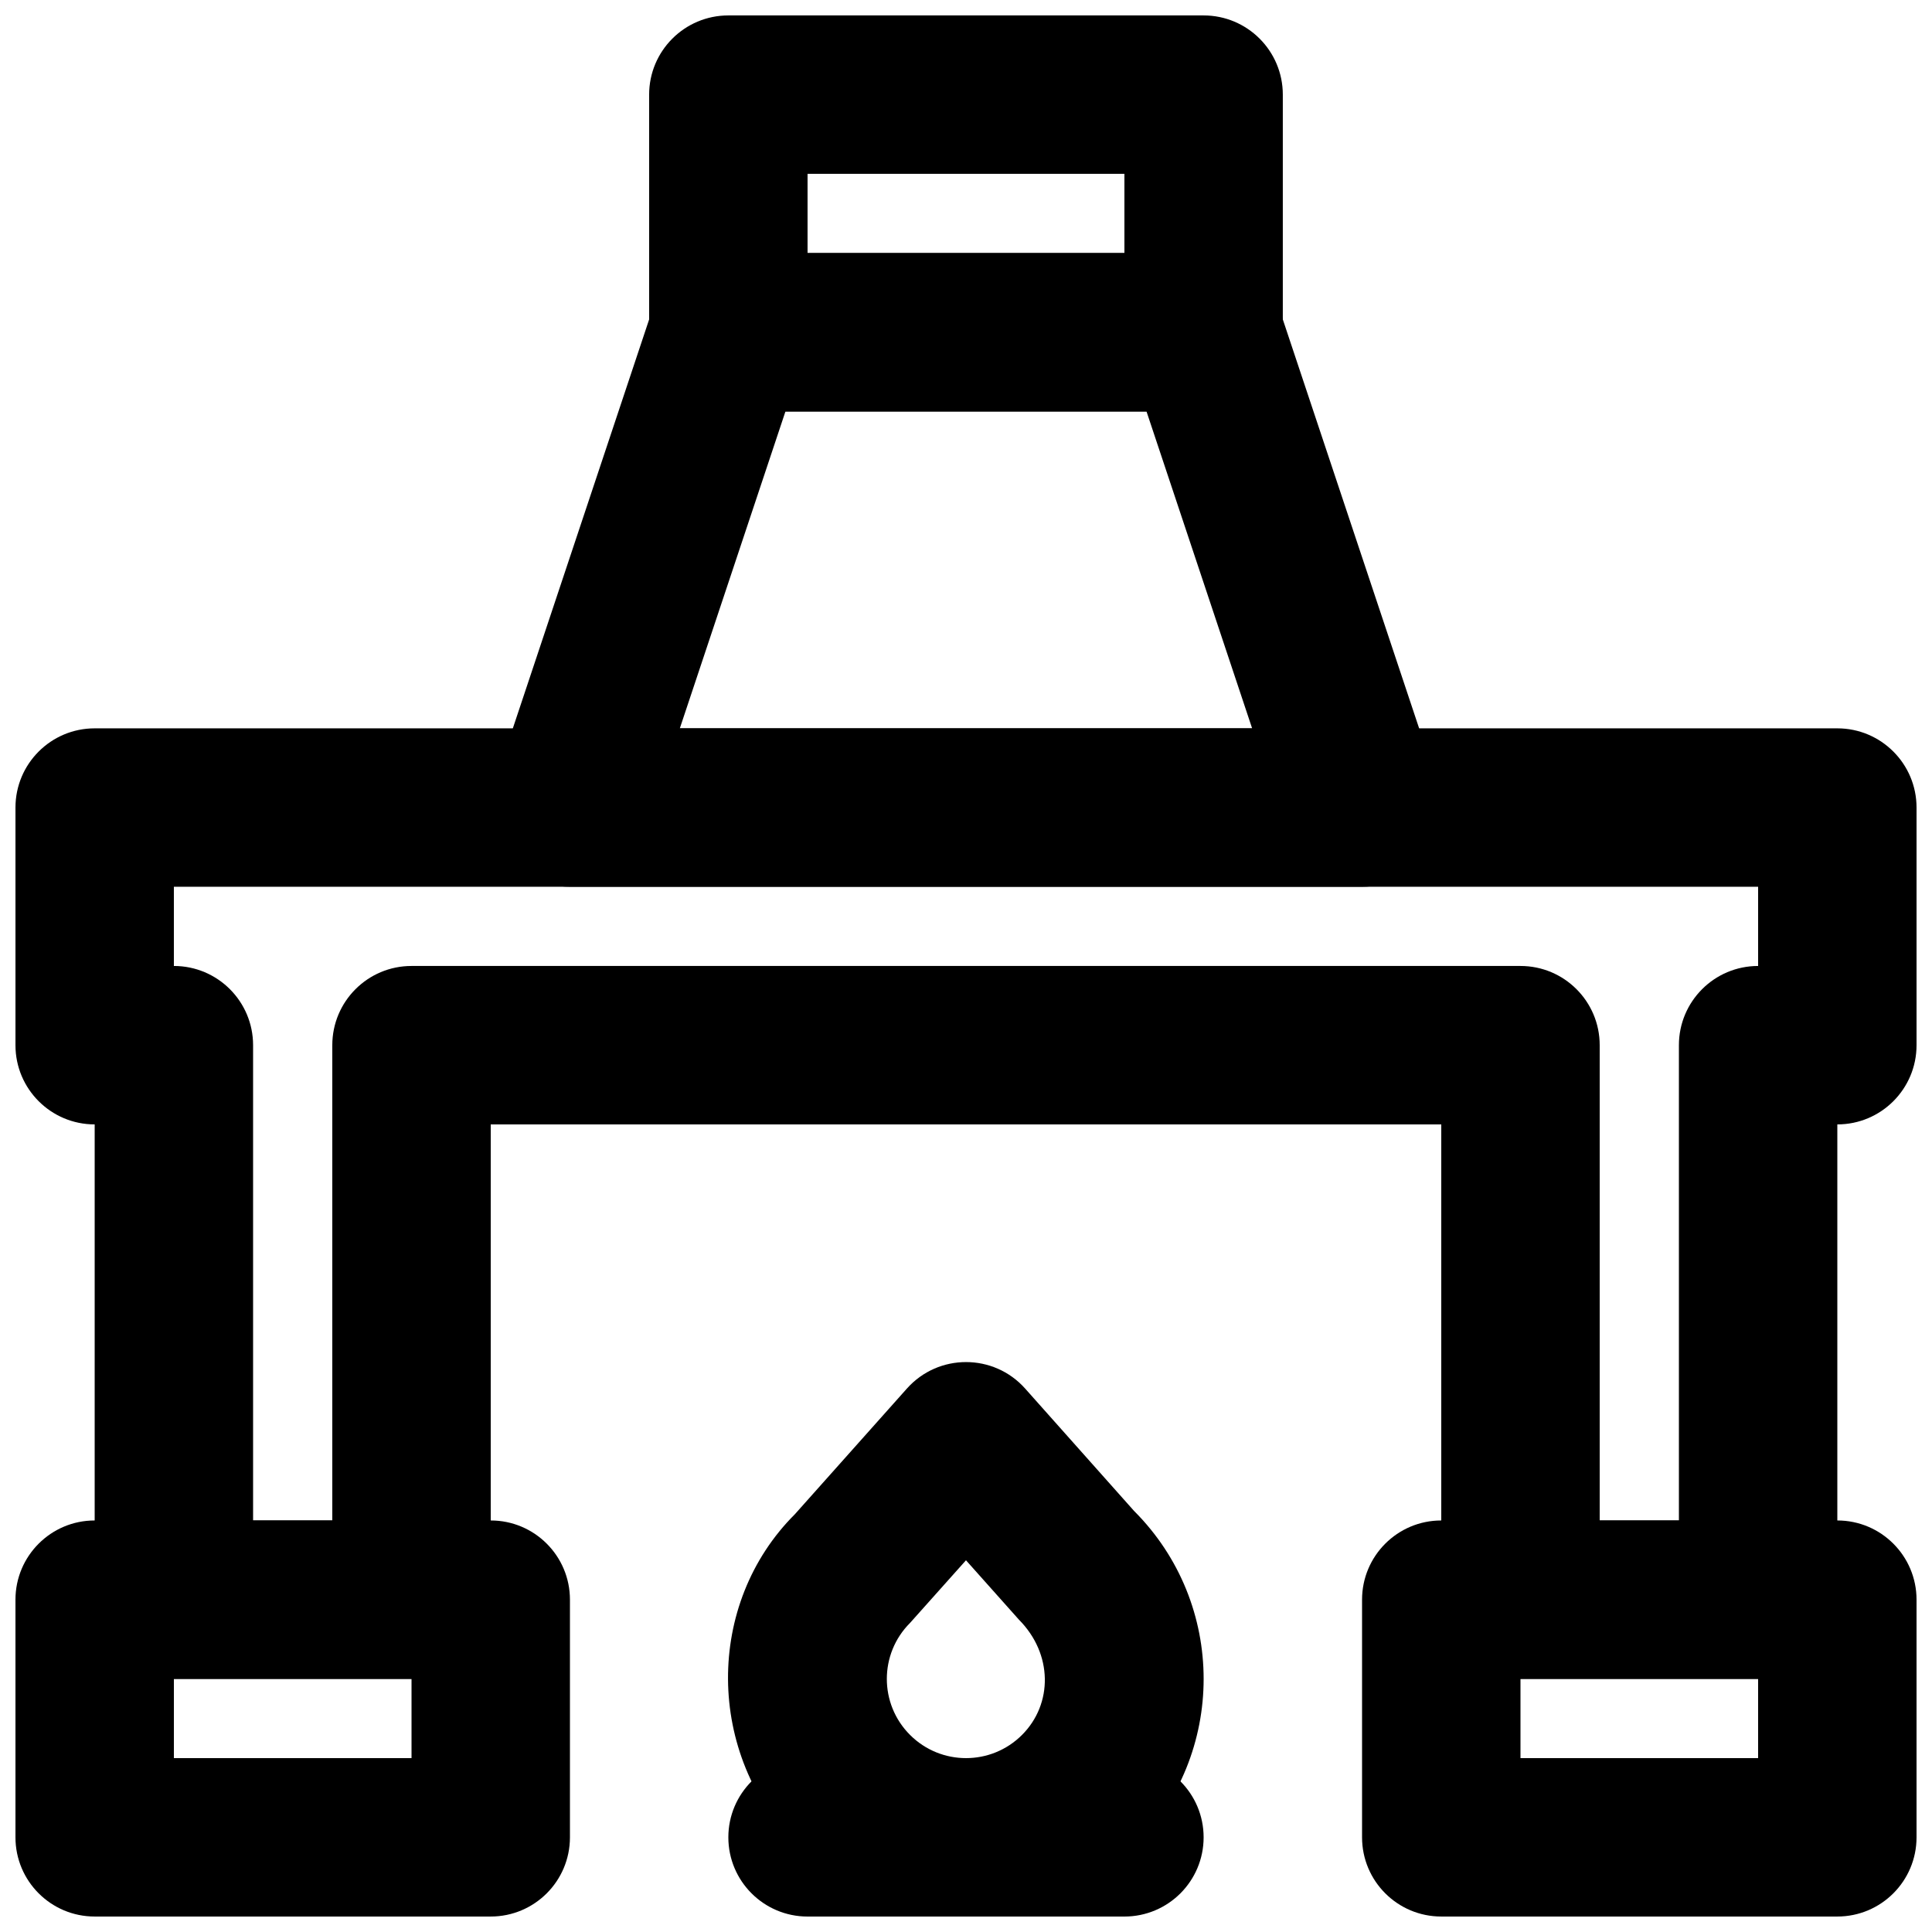 <?xml version="1.0" encoding="UTF-8"?>
<!-- Uploaded to: SVG Repo, www.svgrepo.com, Generator: SVG Repo Mixer Tools -->
<svg width="800px" height="800px" version="1.1" viewBox="144 144 512 512" xmlns="http://www.w3.org/2000/svg">
 <defs>
  <clipPath id="f">
   <path d="m148.09 546h147.91v105.9h-147.91z"/>
  </clipPath>
  <clipPath id="e">
   <path d="m504 546h147.9v105.9h-147.9z"/>
  </clipPath>
  <clipPath id="d">
   <path d="m148.09 337h503.81v252h-503.81z"/>
  </clipPath>
  <clipPath id="c">
   <path d="m336 504h127v147.9h-127z"/>
  </clipPath>
  <clipPath id="b">
   <path d="m337 609h126v42.902h-126z"/>
  </clipPath>
  <clipPath id="a">
   <path d="m316 148.09h168v105.91h-168z"/>
  </clipPath>
 </defs>
 <g clip-path="url(#f)">
  <path d="m169.09 651.9h104.96c11.594 0 20.992-9.398 20.992-20.992v-62.977c0-11.594-9.398-20.992-20.992-20.992h-104.96c-11.594 0-20.992 9.398-20.992 20.992v62.977c0 11.594 9.398 20.992 20.992 20.992zm20.992-62.977h62.977v20.992h-62.977z" fill-rule="evenodd"/>
 </g>
 <g clip-path="url(#e)">
  <path d="m525.95 651.9h104.96c11.594 0 20.992-9.398 20.992-20.992v-62.977c0-11.594-9.398-20.992-20.992-20.992h-104.96c-11.594 0-20.992 9.398-20.992 20.992v62.977c0 11.594 9.398 20.992 20.992 20.992zm20.992-62.977h62.977v20.992h-62.977z" fill-rule="evenodd"/>
 </g>
 <g clip-path="url(#d)">
  <path d="m169.09 567.93c0 11.594 9.398 20.992 20.992 20.992h62.977c11.594 0 20.992-9.398 20.992-20.992v-125.95h251.9v125.95c0 11.594 9.398 20.992 20.992 20.992h62.977c11.594 0 20.992-9.398 20.992-20.992v-125.95c11.594 0 20.992-9.398 20.992-20.992v-62.977c0-11.594-9.398-20.992-20.992-20.992h-461.82c-11.594 0-20.992 9.398-20.992 20.992v62.977c0 11.594 9.398 20.992 20.992 20.992zm440.83-188.93v20.992c-11.594 0-20.992 9.398-20.992 20.992v125.95h-20.992v-125.95c0-11.594-9.398-20.992-20.992-20.992h-293.89c-11.594 0-20.992 9.398-20.992 20.992v125.95h-20.992v-125.95c0-11.594-9.398-20.992-20.992-20.992v-20.992z" fill-rule="evenodd"/>
 </g>
 <g clip-path="url(#c)">
  <path d="m414.02 573.22c9.023 9.07 9.023 22.355 0.828 30.551-8.199 8.199-21.484 8.199-29.68 0-8.199-8.195-8.199-21.48 0-29.676l14.828-16.605zm30.512 60.238c24.594-24.594 24.594-64.461 0-89.051l-28.855-32.422c-8.348-9.363-22.992-9.363-31.34 0l-29.68 33.293c-23.77 23.719-23.77 63.586 0.824 88.18s64.461 24.594 89.051 0z" fill-rule="evenodd"/>
 </g>
 <g clip-path="url(#b)">
  <path d="m441.98 609.92h-83.969c-11.594 0-20.992 9.398-20.992 20.992s9.398 20.992 20.992 20.992h83.969c11.594 0 20.992-9.398 20.992-20.992s-9.398-20.992-20.992-20.992z" fill-rule="evenodd"/>
 </g>
 <path d="m324.16 337.02 27.988-83.969h95.691l27.988 83.969zm180.79 41.984c14.332 0 24.449-14.039 19.918-27.633l-41.984-125.95c-2.859-8.57-10.879-14.352-19.914-14.352h-125.95c-9.035 0-17.059 5.781-19.914 14.352l-41.984 125.95c-4.531 13.594 5.586 27.633 19.914 27.633z" fill-rule="evenodd"/>
 <g clip-path="url(#a)">
  <path d="m337.02 253.05h125.95c11.59 0 20.988-9.398 20.988-20.992v-62.977c0-11.594-9.398-20.992-20.988-20.992h-125.95c-11.594 0-20.992 9.398-20.992 20.992v62.977c0 11.594 9.398 20.992 20.992 20.992zm20.992-62.977h83.969v20.992h-83.969z" fill-rule="evenodd"/>
 </g>
</svg>